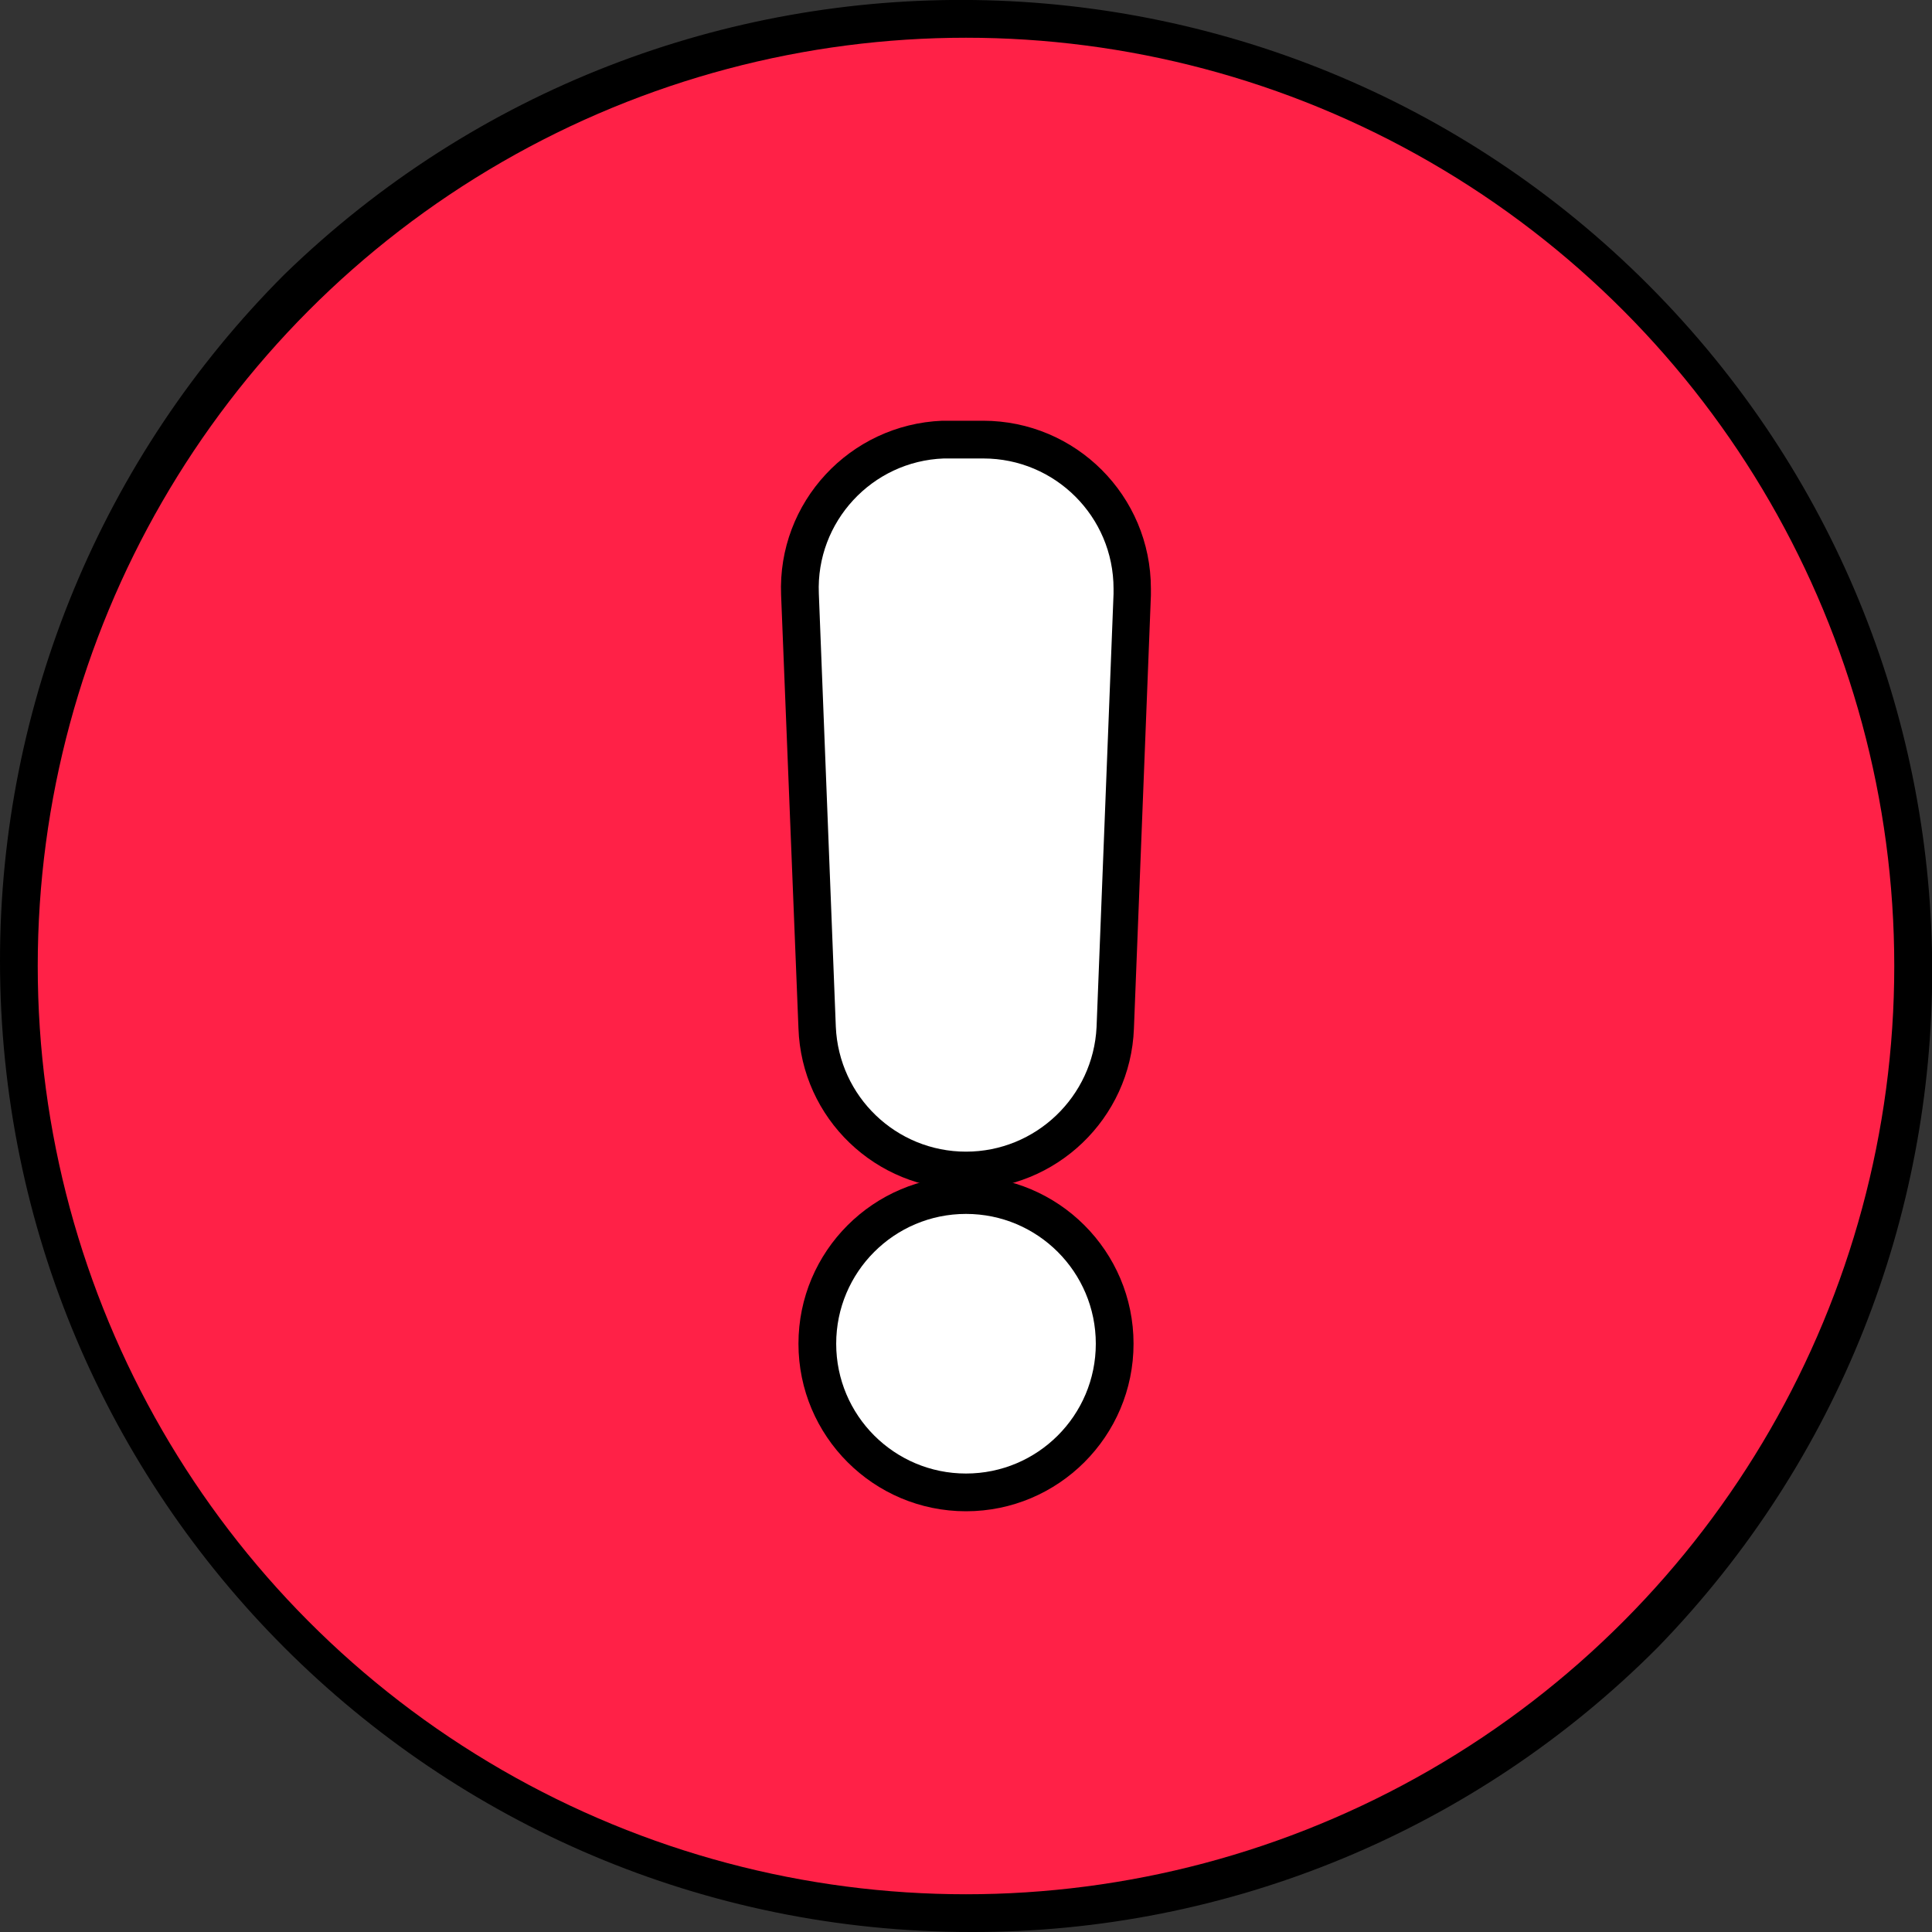 <svg id="Layer_1" enable-background="new 0 0 512 512" viewBox="0 0 512 512" xmlns="http://www.w3.org/2000/svg"><rect x="0" y="0" width="512" height="512" fill="#333333" stroke="none"/><g id="Layer_2_00000160900187979100826120000002123176538895319481_"><g id="exclamation"><path d="m257.3 512c-142.1 0-257.3-115.2-257.3-257.4 0-68.2 27.1-133.6 75.4-181.9 102-99 264.9-96.6 363.9 5.3 97 99.9 97 258.7 0 358.6-48.2 48.4-113.7 75.6-182 75.4z"/><circle id="background" cx="256" cy="256" fill="#ff2147" r="246"/><path d="m256 315.2c-23.9.1-43.6-18.8-44.4-42.7l-4.6-114.8c-1-24.6 18.2-45.2 42.7-46.2h1.7 9.1c24.6 0 44.5 19.9 44.5 44.5v1.8l-4.5 114.8c-.9 23.8-20.6 42.7-44.5 42.6z"/><path d="m256 305.2c-18.5 0-33.7-14.6-34.5-33.1l-4.5-114.8c-.8-19 14.1-35.1 33.1-35.8h1.4 9.1c19 0 34.5 15.4 34.5 34.5v1.4l-4.5 114.8c-.9 18.4-16.1 33-34.6 33z" fill="#fff"/><path d="m256 400.5c-24.5 0-44.4-19.9-44.4-44.4s19.9-44.4 44.4-44.4 44.4 19.9 44.4 44.4c0 24.5-19.9 44.4-44.4 44.4z"/><path d="m256 321.7c19 0 34.4 15.4 34.4 34.4 0 19-15.4 34.4-34.4 34.4-19 0-34.4-15.4-34.4-34.4 0-19 15.4-34.4 34.4-34.4z" fill="#fff"/></g></g></svg>